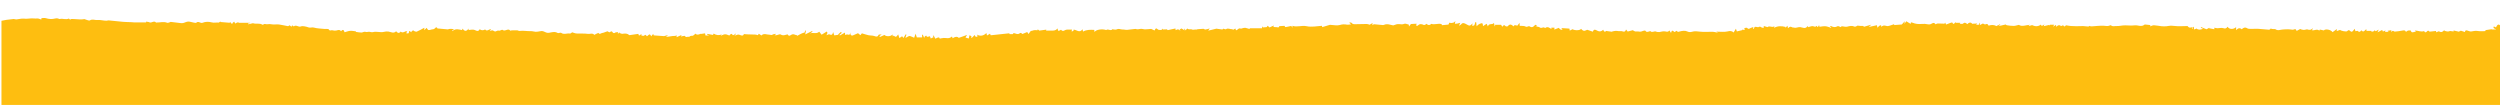 <svg viewBox="0 0 5019.18 210.72" xmlns="http://www.w3.org/2000/svg" id="Ebene_1">
  <defs>
    <style>
      .cls-1 {
        fill: #febe10;
      }
    </style>
  </defs>
  <path d="M5019.18,50.72v160c-1672.08,0-3344.16,0-5016.23,0V41.72c3.42-.65,6.82-1.41,10.26-1.9,4.49-.65,9.02-1.08,14.67-1.73.79.15,2.97,1.05,5.09.9,4.55-.32,9.1-1.89,13.57-1.61,4.36.27,8.38.54,12.87-.19,4.92-.81,10.3.38,15.56-.11,2.49-.23,5.15,1.35,7.87,2.15l.49-2.86c3.21,0,6.18-.65,8.71.13,6.25,1.94,12.36,2.33,18.68.64,1.61-.43,3.41-.4,5.09-.21,1.5.17,3.11,1.53,4.37,1.2,5.86-1.52,11.91,2.01,17.72-.82.44-.22,1.71,1.26,2.86,2.15,1.82-2,4.44-1.22,7.6-1.2,6.97.04,14,1.65,20.99.1.68-.15,1.53.57,2.32.76,2.99.73,7.01,2.96,8.8,1.8,5.19-3.35,10.11-.17,15.09-.73,4.56-.51,9.31.71,14.21,1.19,1.3.07,2.79.28,4.26.2,1.41-.08,2.84-.77,4.21-.65l28.35,2.83c2.33.23,4.68.31,7.02.4l10.6.38c1.54.07,3.08.36,4.62.37l24.64.02-.37-1.45c2.42.4,4.86.23,6.67,1.21,4.54,2.47,9.43-4.47,13.67.74.02.03.28-.2.42-.2,7.28.17,14.59-2.4,21.9.5,1.39.55,3.5-.62,5.26-1.07.54-.14,1.06-.79,1.53-.74l17.91,2.16c2.27.25,4.66.68,6.84.24,3.51-.72,6.85-2.82,10.34-3,3.52-.19,7.1,1.33,10.69,1.91,2,.33,4.83,1.19,5.95.24,3.49-2.95,6.19-.44,9.22.34.96.25,2.17.29,3.06-.08,6.09-2.47,12.51-2.42,18.5-.81,4.67,1.26,9.05-.08,13.54.4,1.27.14,2.74-1.61,4.12-2.49l-.12,1.36,18.62,1.52s.28-.8.59-1.66l4.09,4.26c.67-1.26.92-2.08,1.45-2.64.74-.78,1.69-1.36,2.79-2.21l2.14,3.82q5.99-3.86,7.39-1.47h22.55l.12.42-4.51,1.2.32,1.33,4.67-.96c2.04-.39,4.33-1.53,6.07-.98,5.79,1.83,12.18-.83,17.68,2.61.49.3,1.61.37,1.93.05,2.86-2.89,6.22-.09,9.41-.87,3.34-.82,7.16.43,10.78.54,3.94.12,7.94-.49,11.81.03,5.92.79,11.73,2.37,17.64,3.33.93.15,2.11-1.16,3.23-1.84l3.9,3.03,1.15-2.93c1.24.82,3.15,2.46,3.43,2.22,4.78-4.14,9.38,2.19,14.22.08,2.08-.91,4.9-.54,7.3-.2,2.75.39,5.49,1.18,8.09,2.16,3.52,1.33,6.83-.8,10.68.32,6.55,1.91,13.65,1.94,20.53,2.69,3.27.36,8.54-.56,9.44,1.04,2.18,3.87,4.73,1.04,6.89,1.64,2.49.69,5.32,1.07,7.82.6,3.51-.65,6.9-2.63,9.73,1.25.02.03.34-.07.43-.18,4.02-4.64,5.6-1.36,6.79,2.4,3.94-1.07,7.5-2.57,11.16-2.88,3.61-.31,7.33.58,11.45.98l.2,1.16c4.21.53,7.67,1.32,11.12,1.28,2.51-.03,5.32-2.15,7.43-1.51,2.49.77,4.3.41,6.65.05,2.88-.44,6.25,1.42,8.92.65,7.41-2.15,14.77,1.35,22.11-.55,2.86-.74,6.04-1.05,8.94-.62,5.16.76,10.25,4.43,15.28-.32.1-.09.4-.14.45-.08,2.84,3.4,5.77,4.55,8.97.43,3.69,3.36,6.94.62,10.36-.63.72-.26,1.73.29,2.9.53l-2.34,3.4c5.25,1,5.73.63,5.86-4.62l5.54,2.81-1.15-.95,4.12-3.58.71,1.63c2.12.58,4.66,2.19,6.28,1.53,5.1-2.06,9.86-4.97,15.17-7.78v4.72l4.67-4.53c1.11,1.4,2.24,4.17,3.73,4.38,2.47.34,5.16-.97,7.77-1.54.27-.06.7.4.91.31,1.39-.63,3.15-1.01,4.03-2.09,2.77-3.39,4.35-2.3,5.18.12l21.52,1.96c-.31.24-.01.08.18-.16,1.27-1.55,10.99-1.16,11.52.39l-3.32,1.4.26,1.77c6.2-5.82,12.87-3.34,19.35-2.09l.91-3.03c4.2,6.06,8.02,5.95,12.13-.09v2.96c4.26-.14,8.81-1.58,12.04-.12,6.01,2.71,7.21,3.22,10.74-1.64,1.63,2.76,7.19,3.04,10.34.56,4.2,5.43,8.07-1.25,12.18-.37l-2.93,3.11c2.16.19,3.79-.99,5.36-.9,1.58.08,3.03,1.59,4.65,2.15,2.92,1.01,4.95-2.59,8.42-1.44,2.09.69,6.33-2.6,7.38-1.65,5.01,4.53,11.11-4.44,15.59,1.67.18.24,1.5-.44,2.31-.53,1.32-.15,2.65-.22,3.97-.24h7.02c1.76-.1,3.66,1.48,5.3,1.26,7.5-1.05,14.9.71,22.3.41,3.56-.14,6.65,1.15,9.92,1.3,3.83.18,7.7-1.06,11.58-1.44,1.42-.14,2.98.19,4.36.66,3.51,1.2,6.35,3.6,10.76,2.84,5.75-.99,11.71-3.17,17.69.38,1.64.97,5.41-1.38,6.82-.34,5.76,4.22,11.89.36,17.73,1.47,1.39.26,3.23-1.8,4.41-2.51,2.88.81,5.85,2.21,8.89,2.39,7.54.45,15.22-.37,22.63.74,4.25.64,9.24-2.38,12.99,1.99.17.2,2.16-1.25,3.36-1.82,1.7-.81,4.89-2.28,4.97-2.14,2.18,4.02,4.97.55,7.04.3,3.62-.43,7.04-2.35,10.63-3.37.76-.21,1.86.78,2.8,1.22.57.57,1.83.9,2.43.41,2.3-1.87,4.07-2.74,5.83.71.23.44,2.7,2.24,4.84.25,1.18-1.09,3.82-.62,6.12-.88l-.97,3.38c1.1-.88,1.76-1.33,2.33-1.88.47-.45.85-.99,1.27-1.49l-.02,1.56c2.04.58,4.19,1.89,6.1,1.61,4.81-.7,9.34-1.18,13.18,2.59.18.18.65.16.97.11l17.46-2.53,1.35,3.59,5.01-3.26-.15,2.93c1.72.28,3.28.89,4.7.66,1.15-.19,2.36-2.19,3.15-1.97,1.28.35,2.25,1.86,3.31,2.85,2.97-1.49,5.53-7.58,8.37.17l4.11-4.84,1.13,2.9,20.73,1.49,6.66-1.83.33,1.26-3.73,2.37,14.32-2.06c1.89-.23,3.84,0,5.74-.18.27-.03.42-1.22.63-1.88.44.64,1.07,1.24,1.27,1.95.19.7-.06,1.53-.12,2.51l9.78-4.35-.5,3.23c.83-.32,1.63-.81,2.49-.93,1.77-.26,4.9-.93,5.15-.38,2,4.35,5.88,0,8.17,2.05,1.71-2.11,3.6-2.51,6.51-2.35,2.07.12,4.31-2.86,6.46-4.45,1.48,2.7,6.04,2.62,9.74.43,1.45.37,2.7.05,3.96-.17,1.74-.3,3.49-.52,5.43-.8l.92,4.27h6.12l.08-.85-3.01-.68.34-1.7,11.59,2.18c-.04.1.48-1.17,1.12-2.73,5.27,3.22,10.7,4.11,16.41,1.67l-2.25,2.81c8.43-3.93,9.43-3.94,17.43-.6,2.07-1.84,3.88-5.84,6.85-.82.15.25,1.62,0,2.26-.37,1.31-.77,2.46-1.79,3.68-2.71l.7,1.14-3.16,1.93c.97.69,1.68.74,2.29.53,2.84-1,5.18-2.63,8.78-.79,2.07,1.06,6.69,2.69,7.81-1.79,2.54.21,4.67.48,6.8.55l16.28.45c1.78.09,3.52.83,5.1,1.23l1.75-2.92,5.3,3.49c4.75-5.21,11.12-1.3,16.91-1.48,1.71-.05,3.25,1.35,5.46-.18,1.75-1.21,4.4-1.14,6.64-1.63l.24.66-2.82,1.94c2.03.65,3.49.17,4.99-.16,2.45-.53,5.74-2.19,7.22-1.2,4.99,3.33,9.28.76,13.94-.2,1.66,3.45,3.85,3.56,6.9,1.15,1.24-.98,3.32-1.5,4.91-1.32,2.1.23,4.1,1.36,6.14,2.1l.39-.99.99,2c4.21-2.14,7.88-4.61,11.92-5.85,2.93-.9,3.14-.18,3.41-2.92.06-.62.32-1.21.48-1.82l1.61.26-1.36,7.47,13.78-6.76.82,1.42-5.55,3.76c5.85-3.4,13.37,1.85,18.98-3.87l4.84,6.11,10.26-6.42c.21.41,1.37,1.63,1.34,2.84-.03,1.36-1.11,2.7-2.04,4.7,2.59-.87,4.89-2.49,6.1-1.9,5.14,2.51,6.34,0,7.48-4.6l2.25,6.69,8.54-1.19-.88-.63,5.73-5.15,1.68,1.88-4.53,4.13.64,1.26,10.25-5.89.51,4.89c1.59-.42,3.37-1.54,4.56-1.1,4.62,1.73,5.47-.54,5.42-4.45.36,1.47.14,2.97.65,4.19.43,1.04,1.55,2.18,2.59,2.46.99.27,2.32-.38,3.42-.83l9.04-3.91c.23-.1.8.59,1.2.92l3.63,3.04,3.01-3.73c4.19,1.23,8.62,2.8,13.17,3.79,3.91.85,8.22.34,11.89,1.68,4.06,1.49,6.69,1.92,8.74-2.63.33-.74,3.22-.33,5.98-.52l-4.62,3.22,1.03,1.81,9.07-4.11c3.55,3.64,12.61,3.38,16.23-.99l.49,4.03,1.51-1.7c2.03,1.02,3.98,2.75,4.96,2.32,1.69-.75,2.77-2.85,4.45-4.77l2.39,7.37,5.45-3.66,2.74,3.5,4.39-7.31,1.64.71-2.17,6.1c1.86-.11,3.07-1.24,4.48-1.99,1.44-.75,3.27-1.85,4.59-1.5,3.03.81,5.85,2.4,8.55,3.58l2.9-8.21,2.4,7.43h10.69v-5.2l1.37-.26,2.77,6.6c.7-.89.36-1.99.76-2.44.9-.99,2.16-1.66,3.27-2.46,1.77,5.06,5.28,1.22,7.55,1.49l1.6,4.5,5.75-2.73-1.52-2.39,1.64-.95,3.27,6.43c1.62-.75,3.2-1.62,4.87-2.2.92-.32,2.88-.34,2.9-.21.59,2.99,2.08,2.12,4.25,1.64,3.18-.7,6.65-.99,9.85-.48,4.22.67,7.78.21,10.9-2.77.17-.16.62-.02.94-.02l1.05,3.2c4.68-3.1,9.02-4.23,12.31-.81l6.79-2.35,9.89-3.58-3.17,5.32,6.6,1.94.79-3.67c.25-1.05.53-2.09.77-3.04l3.93,2.27-.88,3.35c.97-.45,2.11-.71,2.86-1.4,1.49-1.36,2.76-2.96,4.24-4.58,1.66,4.34,3.5,4.72,6.96,1.82l-2.14-.98-.02-1.5c7.05,3.57,13.07,2.39,18.92-3.28l1.11,4.99,6.15-3.64,1.31,3.17,37.18-3.96,1.04,1.72h6.19c.96-2.2,1.5-2.51,4.64-1.45,3.51,1.19,6.87,2.35,10.03-.98.4-.42,2.35.52,3.53.98.43.17.83,1.22.97,1.16,3.25-1.26,6.46-2.61,9.78-3.99l2.48,3.97,4.71-6.21c2.35.04,4.21-1.02,6.21-1.41,1.95-.38,4.03-.08,6.06-.08l-.1,1.29,1.89-2.85,3.04,2.45,14.03-1.97-.43,1.94c2.29,0,4.28.06,6.26-.01,5.83-.22,12.1,1.44,16.71-4.39.87,5.83,1.44,6,6.98,2.64,2.32,3.11,4.87,2.93,7.92.93,1.27-.83,3.06-1.08,4.64-1.17,2.97-.18,5.96-.05,9.56-.05l-1.02,3.72q4.85-.4,4.16-3.62c6.02.06,11.96,7.74,17.9-.75l.98,4.7c7.22-4.1,14.92-3.76,22.61-3.4l.54,4.34c2.56-5.15,15.89-6.73,23.35-4.05,1.1-.79,2.28-1.11,3.43-1.02,3.26.27,6.82,2.75,8.77-.55,3.34.21,6.63,1.38,8.82.32,3.11-1.51,5.5-1.01,8.39-.21,1.9.52,3.99.29,6,.47,2.16.19,4.35.79,6.48.62,5.12-.4,10.22-1.13,15.33-1.73,1.99-.6,4.33.91,6.4.61,3.64-.53,6.95-1.47,10.82-.35,3.11.9,6.7.19,10.07.08,2.15-.07,4.29-.36,5.87-.5l6.7,3.13c1.68-2.54,2.26-6.45,6.44-2.27,1.46,1.46,4.81,1.17,7.31,1.31.5.03,1.09-1.66,1.81-2.84l.97,1.82c3.44-.15,5.88-.38,8.31-.29.59.02,1.25,1.66,1.7,1.58,5-.96,9.96-2.11,15.43-3.32l.43,3.43c1.54-.58,3.15-1.71,4.7-1.63,1.45.07,2.84,1.42,4.25,2.2l.54-.88-1.65-1.18,3.97-1.97,6.27,3.98-1-3.04.9-.48,2.35,3.4c.36-.58.9-1.69,1.68-2.59.46-.54,1.79-1.18,1.89-1.06,2.52,2.94,6.16.41,9.14,1.93,1.8.92,4.55-.02,7.33-.15-.07-.12.41.65.89,1.41l.2-1.51,5.3-.58,8.69-.61c1.27-.13,2.73,1.48,4.11,1.42,2.63-.12,5.21-1.21,8.87-2.17l-3.09,4.47,16.39-4,12.21,1.66,1.54-1.65c2.59.54,4.84,1.72,5.71,1.06,4.27-3.18,8.44.78,12.6-.2.34-.08,1.04,1.38,1.17,1.56l4.98-2.73,1.19,3.52c3.69-.4,4.89-5.16,9.43-3.41,1.06.41,2.6-.51,3.94-.75,1.82-.33,3.72-1.06,5.45-.78,2.77.44,5.4,1.67,8.15,2.26.36.08,1.11-1.66.96-1.42h24.43v-3.18l.82-.15.74,1.68,7.68-.57,2.13-2.76,1.17,1.17,2.45,2.25,8.6-3.93-.71,3.05c2.18.1,4.12.13,6.05.3,2.49.21,5.51,1.57,5.44-2l10.71-.67c.6.85,1.37,2.62,1.87,2.55,3.85-.56,7.64-1.49,11.71-2.35l2.54,3.74-.34-4.07c9.38,3.41,18.89-1.24,28.23.81,10.47,2.3,20.8-.1,31.23-.72l.4,2.64,15.42-4.6c.71-.2,1.55.13,2.34.16,5.92.2,12.28,1.82,17.62.17,5.08-1.57,9.39-1.66,14.3-.72,2.27.43,4.76-.3,8.51-.62l-4.06-3.28c1.9-.64,3.97-.73,4.69.21,2.43,3.17,5.58,2.88,8.89,2.77l21.95-.41c1.94.01,3.87,1.02,5.56,1.5l5.93-3.39-.44,4.39c1.46-.84,2.58-2.05,3.6-1.98,5.99.4,11.96,1.11,17.94,1.66.59.06,1.27-.18,1.83-.43,6.89-3.05,13.09.29,18.56,1.08,2.61-.88,4.6-1.72,6.67-2.2,1.59-.37,3.28-.39,4.92-.4,3.48,0,6.72,1.37,10.52-.56,2.18-1.1,5.95.91,9.15,1.55l.35,3.8,3.91-4.99,11.41-.59-.94,3.95c1.38,0,2.82.42,3.28-.07,3.75-4.01,7.61-3.58,12.19-1.35,1.24.6,3.72-1.36,6.28-2.41.05.07.54,1.62,1.52,2.03,1.29.55,3.03.48,4.45.14,1.07-.26,2.21-2.19,2.85-1.98,6.84,2.26,13.56-1.58,20.52.47.12.32.54,2.18.85,2.17,4.17-.23,8.33-.68,12.47-1.2.5-.06,1.3-.8,1.31-1.24.09-4.17,2.7-1.85,4.52-1.93s3.71-.41,5.4-1.07c1.04-.41,1.76-1.64,3.15-3.02l-.98,5.71c1.8-.18,3.63-.25,5.41-.57,1.52-.28,2.99-.84,5.38-1.55l-2.68,5.99c2.4-1.48,3.86-1.89,4.49-2.84,2.95-4.45,7.58-1.68,9.58-.61,7.64,4.1,7.39,4.57,13.56-1.39l-1.33,4.56c6.29,1.55,5.15-4.28,6.87-7.16l1.44.18.95,8.36c3.05-4.17,9.57-7.21,11.64-5.68.86.64.64,2.72,1.14,5.36l7.37-4.75,2.43,5.31c2.28-7.34,9.33-2.32,12.17-7.08l1.46,6.68.8-.09v-2.8h12.05l2.45,4.04c1.95-2.52,3.48-4.97,6.31-1.42.69.87,4.15,1.01,4.72.27,4.45-5.81,8.17-2.73,11.59.4,1.89-4.69,5.47-1.31,7.77-1.61l4.18-5.56.41,6c4.15.39,8.59-.33,11.67,1.39,3.45,1.92,5.92-1.79,8.08-.35,4.53,3.01,7.34,1.46,10.41-2.08,1.7-1.96,3.65-.96,4.2,1.8l-3.18-.16c3.21,1.52,6.73.61,9.86,3.01,2.73,2.08,6.84-2.72,9.88.96,4.78-3.97,8.71-.83,12.74,1.97l-.23-2.91h6.32l-.24,3.91,8.79-3.48c1.83,1.69,2.79,2.96,4.08,3.63.81.42,2.1-.05,3.65-.15l-2.57-3.03,16.38,1.06.6,4.03,5.63-2.82c4.46,3,15.7,2.53,17.05-.82,3.52,4.36,6.24,5.03,10.84,2.66.57-.29,1.3-.81,1.77-.65,3.63,1.15,7.21,2.44,11.09,3.78.93-3.33,3.17-5.11,6.27-3.31,6.32,3.66,9.93,3.72,14.52-.62,1.23,2.79,2.41,5.85,6.1,2.4.2-.19.91.19,1.38.26l9.88,1.37c.39.05.81-.59,1.26-.67,2.26-.43,4.51-.96,6.79-1.09,1.76-.1,3.55.41,5.33.53,2.77.18,5.77-.38,8.25.53,3.86,1.42,5.57.06,6.85-3.81l3.31,4.13,10.26-2.7c2.16,1.17,3.45,2.34,4.88,2.55,2.35.34,4.9-.39,7.17.15,3.59.86,6.51-.42,9.64-1.65,1.11-.44,3.4-.5,3.73.08,2.18,3.75,5.11,1.75,7.82,1.33.59-.09,1.55-1.01,1.6-.96,3.59,4.54,8.28-.66,12.27,1.42,1.72.9,4.09.56,6.16.79,3.75-.72,7.97-2.02,11.78-1.27,3.33.66,5.94,1.55,8.4-1.93l3.29,4.89c1.71-5.58,2.37-5.63,6.98-1.72l4.54-2.57c2.46,3.21,2.24,2.35,6.39,1.31,4.54-1.14,10.33-2.04,14.12-.15,3.81,1.9,7.35,1.7,10.14.84,5.39-1.65,10.91-.79,15.72-.23,8.41.98,16.6.16,24.89.26,3.75.04,7.49,1.19,12.08,1.98l-4.26-2.26c8.72,0,15.99,1.2,22.59-.38,5.17-1.24,8.93-1.45,12.51,2.09l4.62-7.65,1.85,5.5,10.75-2.52-.37-1.01,5.44.6-.79-3.85c2.06-.15,5-1.08,5.61-.27,2.36,3.13,4.27,1.68,6.64.39,1.64-.9,3.53-1.32,5.76-2.12l-.27,3.42,1.24.52c.67-1.48,1.03-3.86,2.1-4.24,1.59-.56,3.68.29,6.81.71,1.47-1.17,4.1-2.12,7.18.67.81.73,2.92.03,4.43-.02l-.81-3.24,7.82,2.37c4.14-3.92,9.43,1.97,13.81-2l-.51,3.33c7.56-4.11,15.07-3.6,22.59-1.87l.29,1.75,3.87-4.1,1.04,5.01c4.46-3.69,4.45-3.66,9.44-1.41.63.28,1.58-.16,2.24.09,4.45,1.68,8.5-1.42,13.19-.8,4.32.58,10.14,4.22,14.1-1.68.12-.18,1.34.08,1.34.15.04,2.57,1.04,1.34,2.44.92,2.6-.78,5.63-1.88,8.01-1.2,4.09,1.17,3.94,1.7,6.7-.78l2.43,2.72,2.58-4.26.82,3.38c4.33-.43,8.28-1.38,12.12-1.03,3.73.34,7.34,2.01,11,3.1l.38-1.35-2.76-1.52c1.12-.97,1.8-1.03,2.3-.75,4.39,2.42,8.61,3.21,13.36.39,1.18-.7,3.83,1.05,5.8,1.66.29.09.6.14.9.2l1.24-1.86c4.46.44,8.17,1.74,11.31.92,5.11-1.34,9.79-2.41,14.85,0,1.03.49,2.88-.66,4.33-1.15.54-.18,1.03-.98,1.48-.92,3.68.43,7.34.92,11.08.58.63-.06,1.54,1.8,2.04,1.67,4.79-1.22,9.52-2.67,14.6-4.16l-5.17,4.64,16.45-3.54,1.06,5.05c1.81-1.9,2.71-3.19,3.92-4.01,1-.68,2.37-.8,3.58-1.17l-.36,3.16c2.09-.9,4.02-2.34,6.03-2.45,2.66-.14,5.49,1.5,8.02,1.08,4.15-.69,8.12-2.43,12.21-3.74l.19,1.75,15.29-1.17,5.87-6.49-.64,5.23,3.79-5.17,8.77,5.31c.37-2.08-.49-4.29,3.95-2.36,5.36,2.34,12,2.97,17.91,2.43,4.59-.42,8.75-.23,13.11.77,1.52.35,3.34.25,4.83-.25,3.38-1.12,6.66-5.27,9.96.11.03.04.45-.15.68-.24,1.31-.47,2.62-1.34,3.93-1.34,4.5,0,9,.35,13.5.39.38,0,.76-1.31,1.26-2.2l2.02,3.9,9.85-3.69c.83-.29,2.47-.52,2.61-.23,2.89,5.91,4.54.3,6.63-1.02l.12,1.46h9.19l-1.02,1.87c2.18,0,5.39.96,6.58-.18,3.77-3.6,6.05-.77,8.76,1.04,3.34-4.03,7.96-3.91,9.37-.73l10.45-.57-2.34,2.72,6.17-.38.81-3.65.89.1v4.25l5.81-3.06c1.94.8,3.57,2.13,4.68,1.79,4.21-1.3,4.37-1.42,6.77,2.56q8.82-3.03,15.81.88c.39-.27.78-.59,1.22-.81l5.75-2.79.74,1.66-3.26.98.27.95,13.85-3.25c.23.18,1.09,1.41,2.1,1.55,4.62.65,9.28,1.35,13.92,1.33,3.15-.02,6.28-1.22,10.42-2.11,5.82,4.07,13.4.68,22.14-.21l-2.91,2.5c1.21.3,2-.25,2.88-.48,1.79-.48,4.09-1.67,5.36-1,5.36,2.8,11.73,2.55,16.63-1.33l1.76,2.83,5.46-3.25-1.68,3.6,11-2.46.29,1.31,1.49-1.74h8.44l-2.4,4.03,5.95-3.75.91,4.07c2.01-3.08,4.58-3.97,7.56-3.06.57.17,1.07,1.68,1.34,1.61,1.39-.39,2.7-1.09,4.63-1.95.95,1.76,2.62,4.31,5.26.41.17-.26.97-.19,1.45-.12,2.99.43,5.97,1.18,8.97,1.3,7,.28,14.06.72,21.02.19,4.72-.36,9.15.75,13.72.86.89.02,1.8-.92,2.7-1.42,1.35,1.07,2.96,1.15,4.55,1.05,7.93-.46,15.88-1.54,23.78-1.21,4.19.17,8.21,1.51,12.27-.59.67-.35,1.97-.64,2.32-.3,3.12,3.09,7.13,1.29,10.5,1.5,5.97.36,12.05-1.56,18.05-1.4,6.38.18,12.72.72,19.11-.01,6.6-.75,13.64,3.93,19.89-1.59.18-.16.6-.12.9-.09l10.72,1.13-.83,2.61c2.9-.86,5.45-2.33,7.94-2.22,5.16.22,10.27,1.43,15.43,1.94,3.17.31,6.41.26,9.59.05,3.01-.2,5.99-1.21,8.97-1.17,4.6.06,9.19.97,13.79,1.06,6.29.12,12.59-.19,18.89-.29.43,0,1.09.14,1.28.44,2.61,4.24,6.22,2.4,10.12,1.53l-2.01,3.08,1.2.6,2.02-4.12,1.01.1v5.25l5.38-1.9c2.52,2.69,7.51,2.94,13.06.28l-4.8-1.64.58-1.55,10.99,4.39,5.59-3.1-.25,1.05,10.48,2.01-.24-3.19c2.26.44,4.27,1.14,6.3,1.16,3.93.05,8.28-1.42,11.68-.17,4.33,1.6,6.58.34,8.81-2.9,2.75,5.46,11.67,5.94,17.1.78v6.14c3.79-4.1,7.32-5.31,11.22-1.77,3.3-3.06,6.58-4.81,11.05-2.01,1.77,1.11,4.37,1.21,6.6,1.24,5.15.09,10.32-.44,15.46-.16,7.28.39,14.53,1.39,21.8,1.81,1.12.06,2.34-1.58,3.51-2.43,2.09,1.15,4.16,1.11,6.24,1.16,1.07.02,2.43-.21,3.16.33,5,3.71,10.13.54,15.18.45,3.32-.06,6.64-.46,9.95-.38,3.08.07,6.16.52,9.23.89,2.57.31,6.21-3.68,7.58,1.81.04.16,1.03.31,1.4.12,2.13-1.1,4.2-2.3,6.3-3.46,1.87,1.19,3.79,1.28,5.62,1.75,3.2.82,7.01-1.52,8.79-.83,4.37,1.68,7.18,1.04,10.12-1.97.02-.02.45.37.83.69l-2.11,2.76c5.14,1.63,10.22-3.49,14.98.97l1.12-2.21,8,1.77c2.96-3.83,14.44-1.55,17.54,3.46l8.57-6.27-.22,4.15,6.71-2.44c1.85,2.04,12.98,4.34,14.46,2.41,2.18-2.84,4.4-1.85,5.71-.33,2.51,2.93,4.7,1.44,6.06-.4l3.07-3.86,1.67,4.88c1.85-.25,4-1.14,4.58-.53,3.18,3.29,5.21,1.37,7.1-1.41,4.71,5.59,6.87-.04,9.96-2.26l.55,3.52h9.79l.22,1.74c1.82-.51,4.3-.47,4.94-1.52,1.95-3.25,2.56.84,3.67.38,1.63-.68,3.14-1.67,5.89-3.17l-2.52,5.46,9.41-4.75,1.33,3.18,5.27-2.09-.7,2.93,7.2-.53-2.17-1.79,7.64-1.24-.82,3.43c1.68-.97,2.78-2.1,3.86-2.09,1.23,0,2.51,1.61,3.67,1.51,5.14-.47,10.32-.98,15.34-2.12,3.66-.83,6.16-.49,7.06,2.76,1.43-.99,2.65-2.33,4.12-2.73,1.71-.47,3.65-.11,5.6-.11,1.72,6.8,6.53,1.78,10.27,2.56l-1.97-2.61c6.44.12,12.34,3.57,18.61,1.11.73,3.32,3.45,3.12,5.13,1.26,2.02-2.24,3.15-2.94,5.19-.36.32.41,1.52.24,2.3.17l11.04-1.21.62,2.73c2.23-.81,4.7-2.55,5.71-1.92,4.28,2.66,7.19.96,9.92-2.15,3.37,2.86,10.16,2.98,11.62,1.33l7.62.98-.14-2.02,10.52,2.47,4.07-2.03,8.09,2.73c.88-3.56,1.85-3.97,5.46-2.88,2.45.74,5.14,2.16,7.42,1.72,4.62-.88,8.94-1.73,13.78-.84,4.61.85,9.51.18,14.14.18.23-.43.56-1.94,1.16-2.06,4.01-.78,8.09-1.26,12.03-1.83l-.09.54h8.85c-2.26-1.87-7.01-1.78-4.56-6.1l4.26,2.07c2.51-5.9,5.28-7.24,8.04-4.26h0Z" class="cls-1"></path>
</svg>